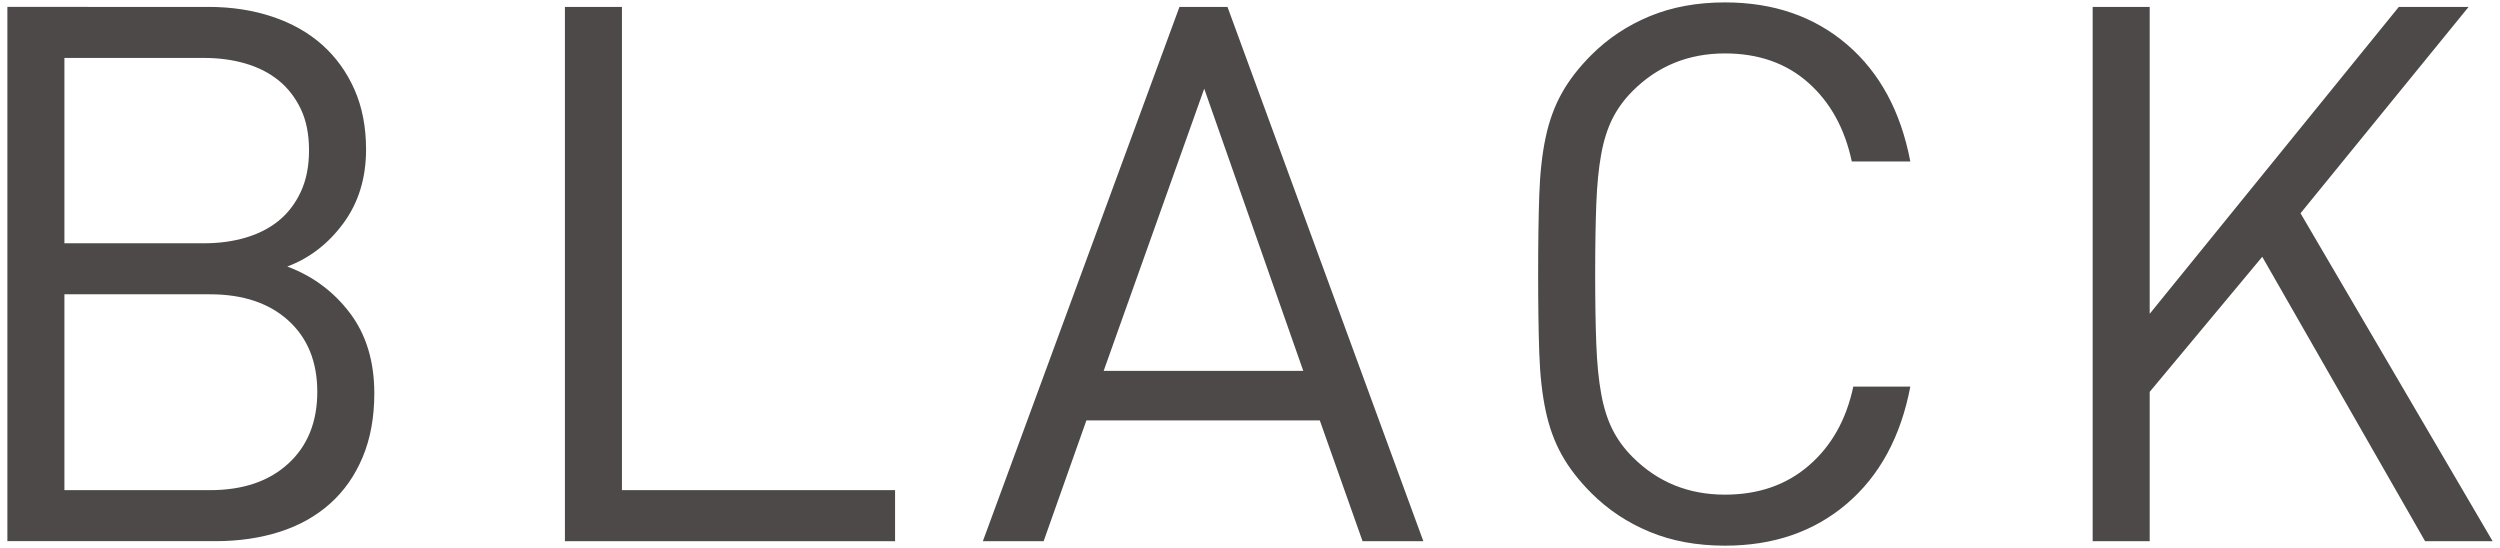 <?xml version="1.0" encoding="UTF-8"?>
<svg id="_01" data-name="01" xmlns="http://www.w3.org/2000/svg" width="520" height="114" viewBox="0 0 520 114">
  <defs>
    <style>
      .cls-1 {
        fill: #4c4948;
        stroke-width: 0px;
      }
    </style>
  </defs>
  <path class="cls-1" d="M518.464,112.564l-39.956-68.206L513.469,1.437h-14.515l-51.818,63.836V1.437h-11.862v111.127h11.862v-31.059l23.412-28.094,33.869,59.153h14.047ZM385.486,80.412c-1.458,6.867-4.526,12.33-9.209,16.388-4.682,4.058-10.51,6.087-17.481,6.087-7.598,0-13.998-2.6-19.198-7.804-1.77-1.766-3.175-3.692-4.214-5.775-1.043-2.078-1.823-4.551-2.341-7.414-.522-2.859-.858-6.292-1.014-10.301-.156-4.005-.234-8.868-.234-14.593,0-5.721.078-10.585.234-14.593.156-4.005.493-7.438,1.014-10.301.518-2.859,1.298-5.331,2.341-7.414,1.039-2.078,2.444-4.005,4.214-5.775,5.2-5.2,11.599-7.804,19.198-7.804,6.97,0,12.745,2.029,17.325,6.087,4.575,4.058,7.594,9.521,9.052,16.388h12.174c-1.98-10.404-6.375-18.52-13.188-24.348-6.818-5.824-15.271-8.74-25.363-8.74-5.828,0-11.057.965-15.686,2.887-4.633,1.926-8.662,4.604-12.096,8.038-2.604,2.604-4.658,5.257-6.165,7.96-1.511,2.707-2.629,5.775-3.356,9.209-.731,3.434-1.171,7.442-1.327,12.018-.156,4.58-.234,10.042-.234,16.388,0,6.35.078,11.813.234,16.388.156,4.58.596,8.584,1.327,12.018.727,3.434,1.844,6.506,3.356,9.209,1.507,2.707,3.561,5.36,6.165,7.96,3.434,3.434,7.463,6.116,12.096,8.038,4.629,1.926,9.858,2.887,15.686,2.887,10.091,0,18.544-2.912,25.363-8.74,6.814-5.824,11.209-13.94,13.188-24.348h-11.862ZM271.081,77.134h-41.517l20.914-58.685,20.602,58.685ZM296.054,112.564L255.317,1.437h-9.989l-40.892,111.127h12.642l8.896-25.128h48.54l8.896,25.128h12.642ZM186.175,112.564v-10.613h-56.812V1.437h-11.862v111.127h68.674ZM62.562,39.91c-1.146,2.448-2.682,4.448-4.604,6.009-1.926,1.561-4.214,2.731-6.867,3.512-2.653.78-5.541,1.171-8.662,1.171H13.398V12.05h29.03c3.122,0,6.009.39,8.662,1.171,2.653.78,4.941,1.951,6.867,3.512,1.922,1.561,3.458,3.541,4.604,5.931,1.142,2.395,1.717,5.257,1.717,8.584,0,3.331-.575,6.218-1.717,8.662M59.987,96.409c-4.008,3.697-9.443,5.541-16.31,5.541H13.398v-40.736h30.279c6.867,0,12.301,1.824,16.31,5.463,4.005,3.643,6.009,8.584,6.009,14.827s-2.004,11.213-6.009,14.905M72.785,65.116c-3.384-4.473-7.726-7.697-13.032-9.677,4.682-1.766,8.584-4.785,11.706-9.053,3.122-4.263,4.682-9.365,4.682-15.296,0-4.682-.809-8.843-2.419-12.486-1.614-3.639-3.853-6.736-6.712-9.287-2.863-2.546-6.321-4.497-10.379-5.853-4.058-1.351-8.482-2.029-13.267-2.029H1.536v111.127h43.233c4.888,0,9.364-.649,13.423-1.951,4.058-1.298,7.541-3.249,10.457-5.853,2.912-2.6,5.175-5.824,6.789-9.677,1.61-3.849,2.419-8.272,2.419-13.267,0-6.658-1.692-12.223-5.072-16.7"/>
</svg>